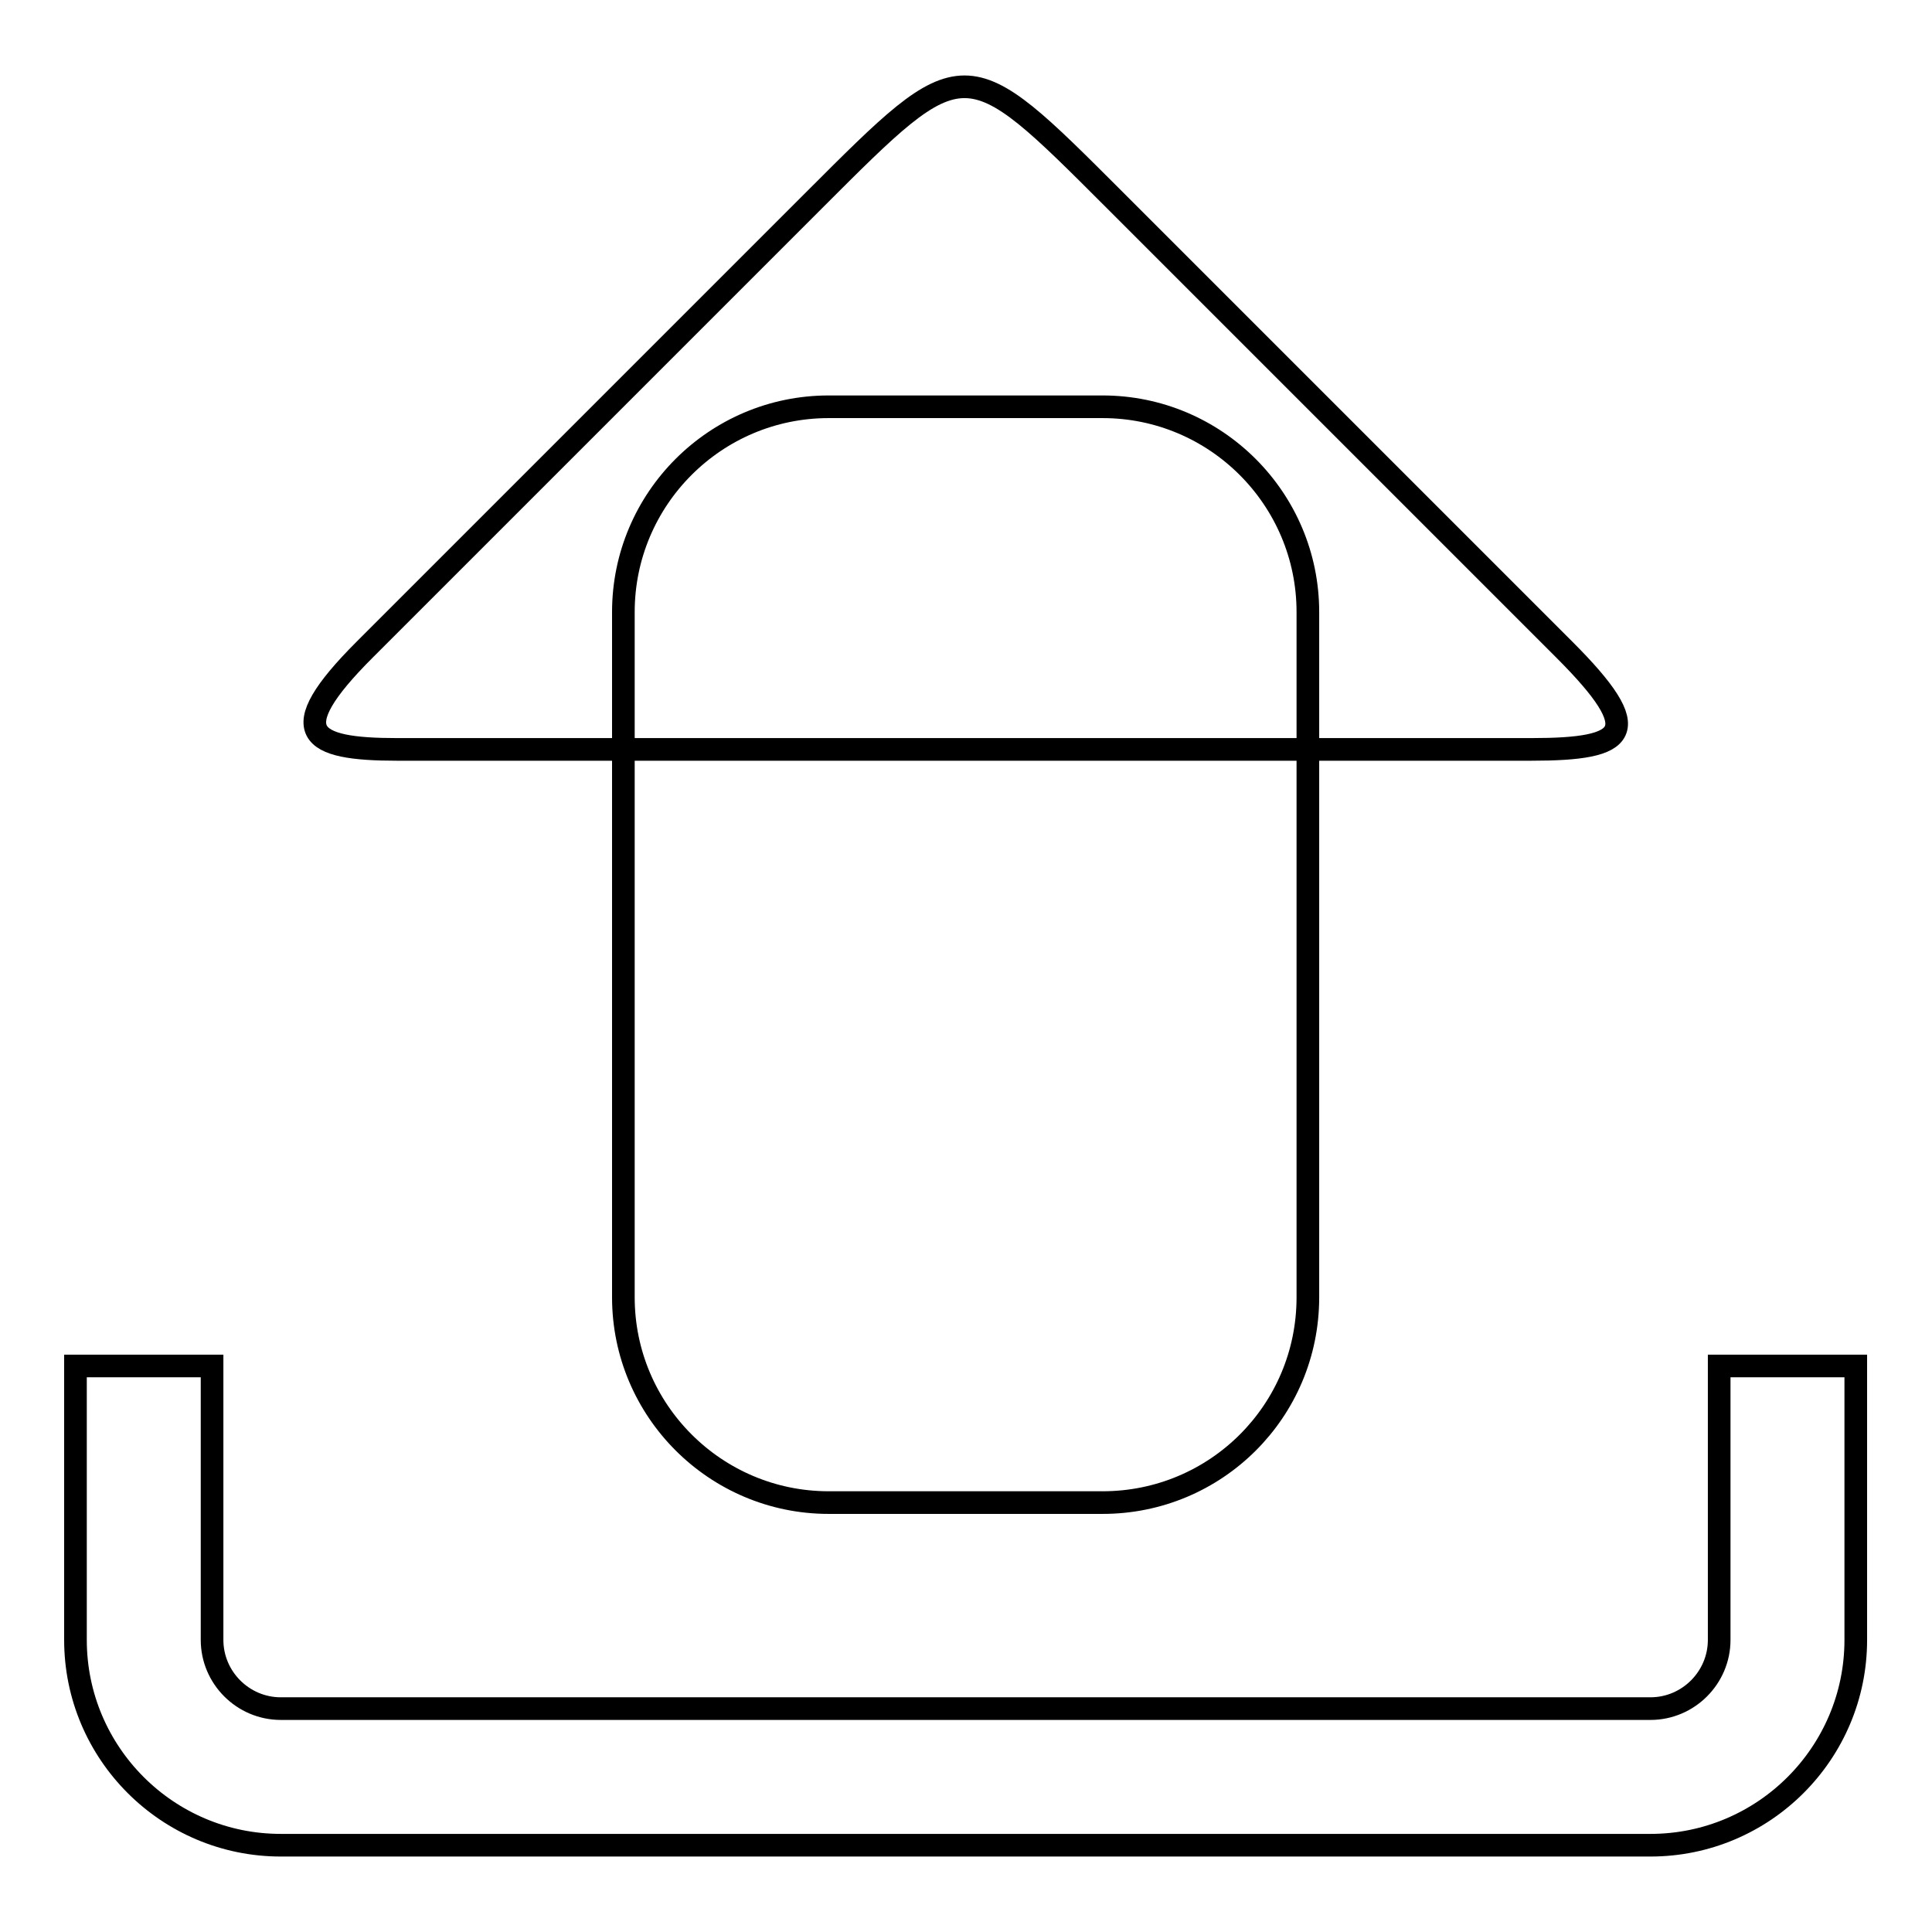 <?xml version="1.0" encoding="utf-8"?>
<!-- Svg Vector Icons : http://www.onlinewebfonts.com/icon -->
<!DOCTYPE svg PUBLIC "-//W3C//DTD SVG 1.1//EN" "http://www.w3.org/Graphics/SVG/1.1/DTD/svg11.dtd">
<svg version="1.1" xmlns="http://www.w3.org/2000/svg" xmlns:xlink="http://www.w3.org/1999/xlink" x="0px" y="0px" viewBox="0 0 256 256" enable-background="new 0 0 256 256" xml:space="preserve">
<g><g><path stroke-width="3" fill-opacity="0" stroke="#000000"  d="M82.6,81.1c0-15,12.2-27.2,27.2-27.2h36.3c15,0,27.2,12.2,27.2,27.2v90.8c0,15.1-12.2,27.2-27.2,27.2h-36.3c-15,0-27.2-12.2-27.2-27.2V81.1L82.6,81.1z"/><path stroke-width="3" fill-opacity="0" stroke="#000000"  d="M107.9,26.5c20-20,19.8-20,39.8,0l59.6,59.6c11,11,8.4,13.2-4.4,13.2H52.6c-11.6,0-15.3-2.2-4.3-13.2L107.9,26.5z"/><path stroke-width="3" fill-opacity="0" stroke="#000000"  d="M227.8,181v36.3c0,5-4.1,9.1-9.1,9.1H37.2c-5,0-9.1-4.1-9.1-9.1V181H10v36.3c0,15,12.2,27.2,27.2,27.2h181.5c15,0,27.2-12.2,27.2-27.2V181H227.8z"/></g></g>
</svg>